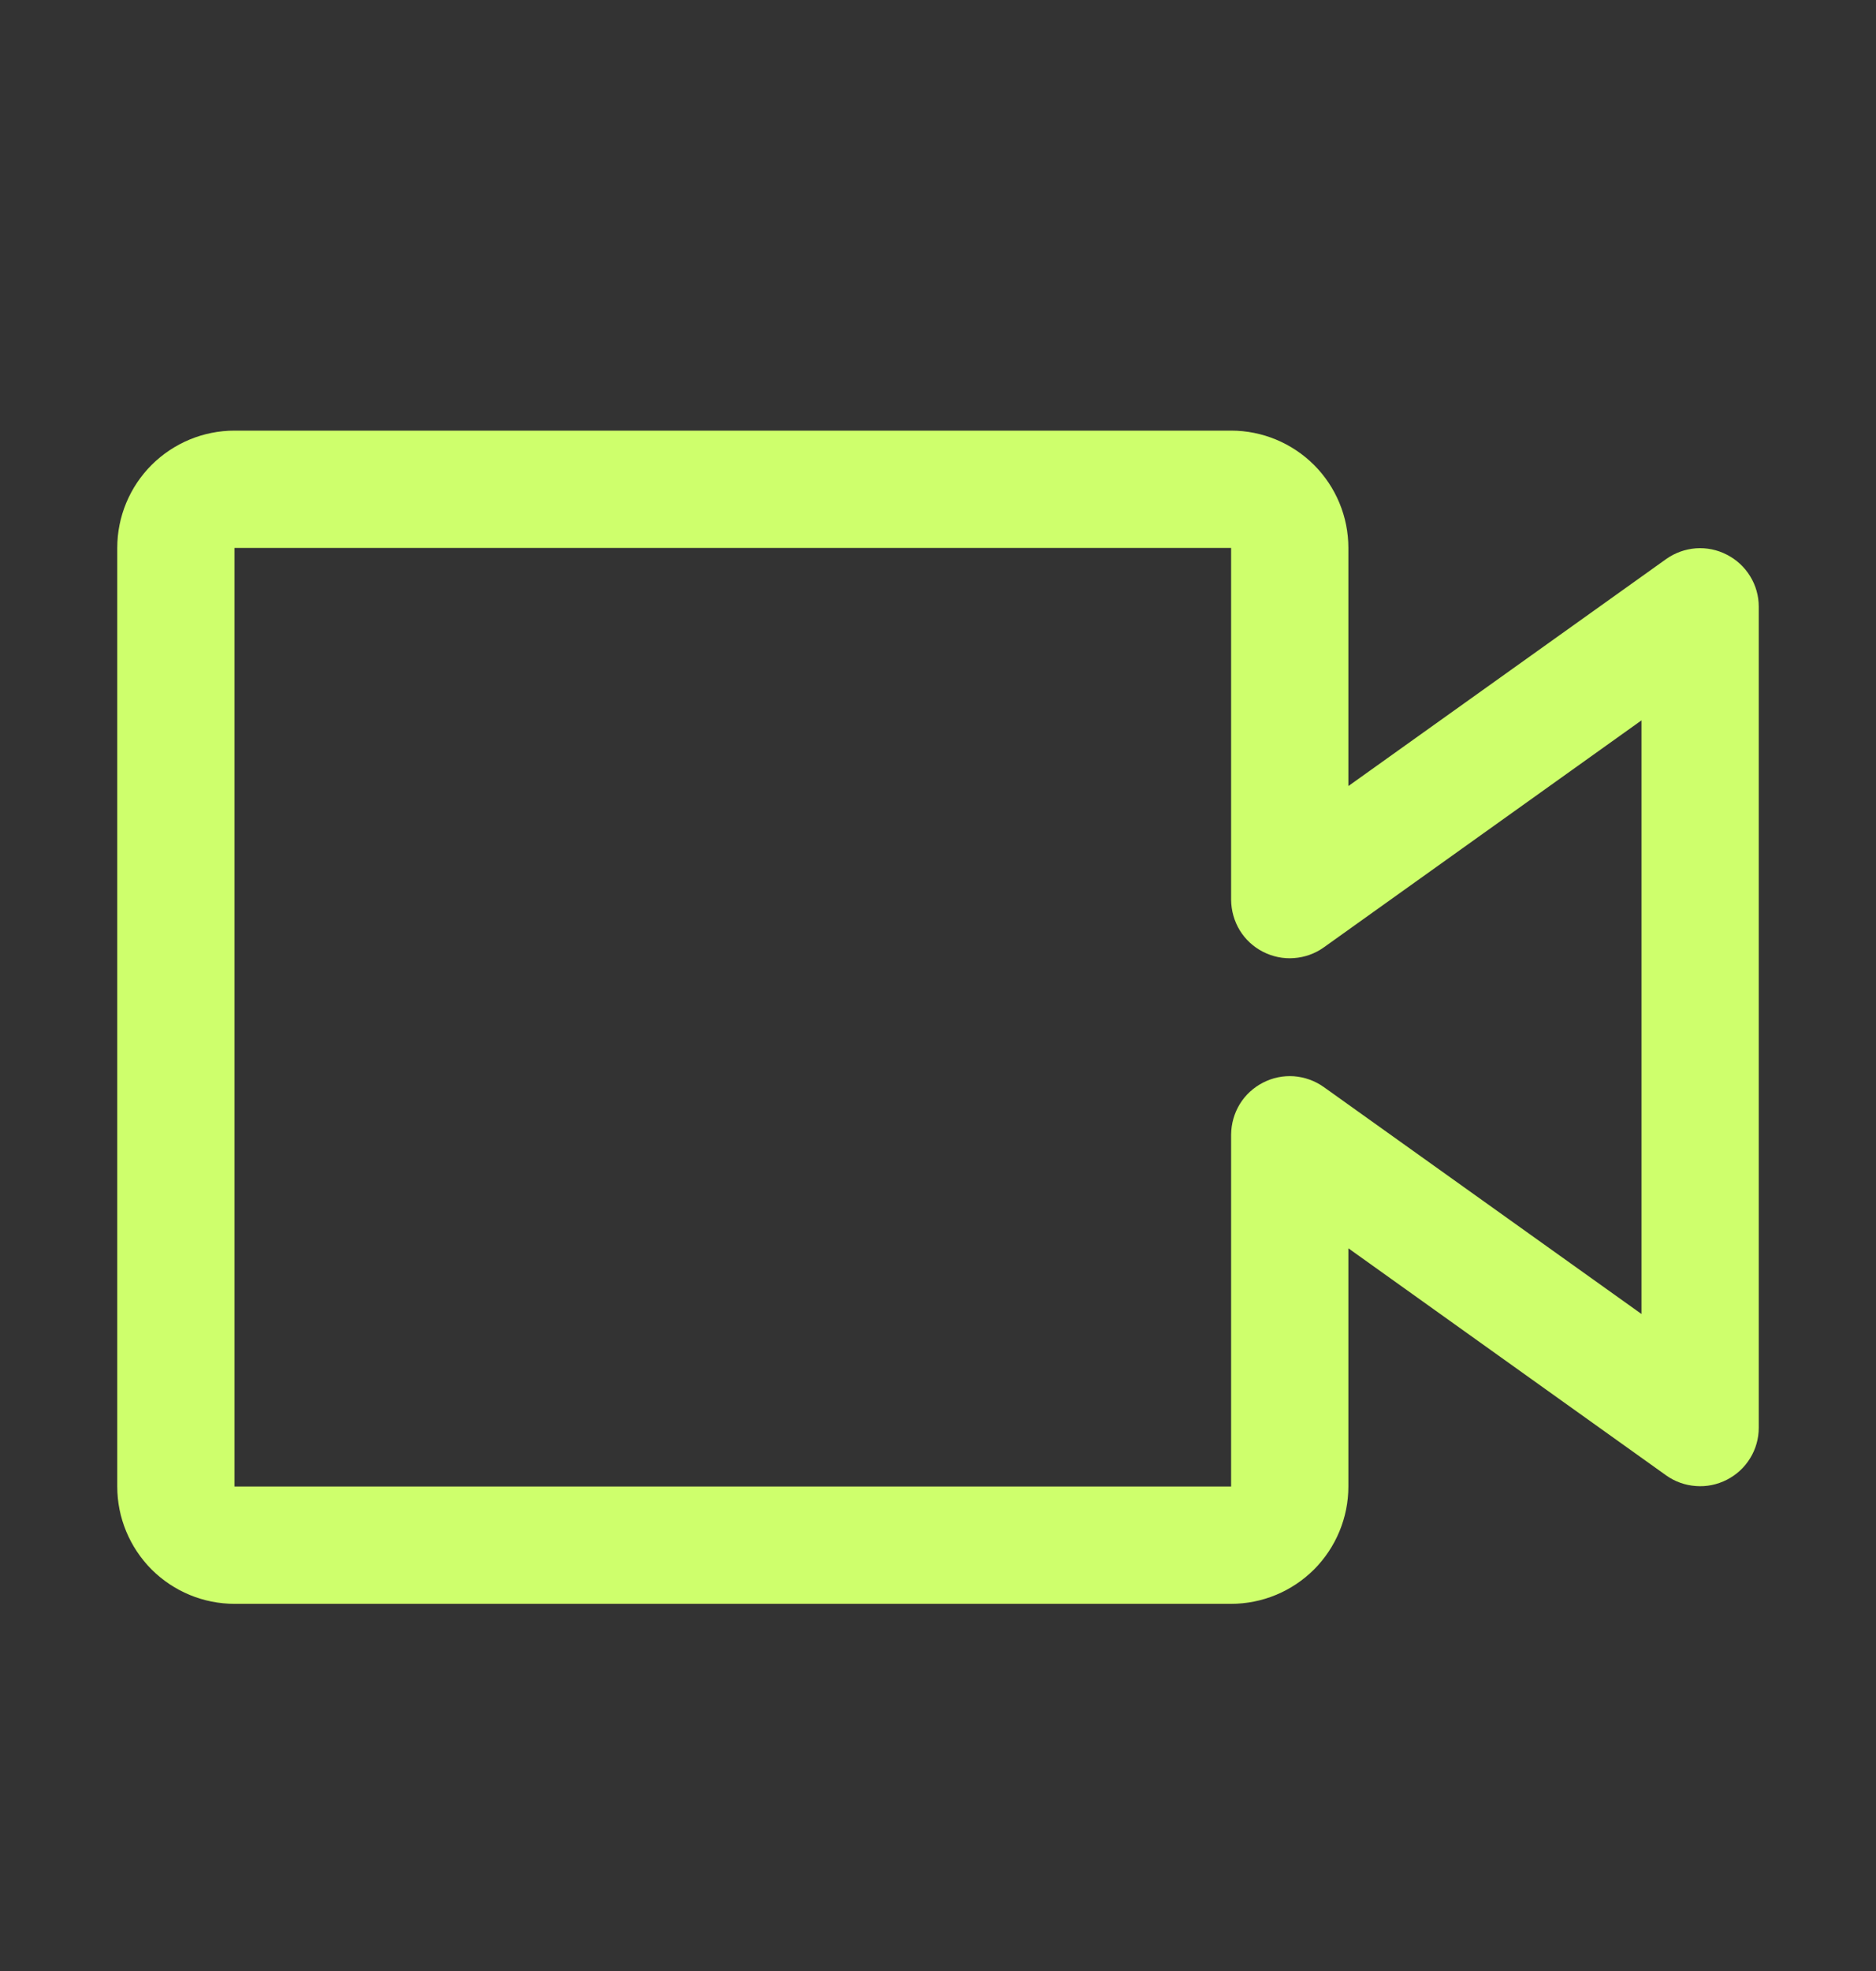 <svg width="20" height="21" viewBox="0 0 20 21" fill="none" xmlns="http://www.w3.org/2000/svg">
<rect x="0" y="0" width="20" height="21" fill="#333333" stroke="none"/>
<path d="M13.125 17.088H2.5C2.168 17.088 1.851 16.956 1.616 16.722C1.382 16.487 1.25 16.169 1.25 15.838V5.838C1.25 5.506 1.382 5.188 1.616 4.954C1.851 4.72 2.168 4.588 2.5 4.588H13.125C13.457 4.588 13.774 4.72 14.009 4.954C14.243 5.188 14.375 5.506 14.375 5.838V8.375L17.762 5.957C17.856 5.89 17.965 5.851 18.08 5.842C18.194 5.834 18.308 5.857 18.41 5.91C18.512 5.962 18.598 6.041 18.658 6.139C18.718 6.236 18.75 6.348 18.75 6.463V15.213C18.75 15.327 18.718 15.44 18.658 15.537C18.598 15.635 18.512 15.714 18.41 15.766C18.308 15.818 18.194 15.842 18.08 15.833C17.965 15.825 17.856 15.786 17.762 15.719L14.375 13.3V15.838C14.375 16.169 14.243 16.487 14.009 16.722C13.774 16.956 13.457 17.088 13.125 17.088ZM2.5 5.838V15.838H13.125V12.088C13.126 11.973 13.158 11.861 13.217 11.764C13.277 11.666 13.363 11.587 13.465 11.535C13.567 11.482 13.681 11.459 13.795 11.467C13.909 11.476 14.019 11.515 14.113 11.582L17.5 14V7.675L14.113 10.094C14.019 10.161 13.909 10.2 13.795 10.208C13.681 10.217 13.567 10.193 13.465 10.141C13.363 10.089 13.277 10.01 13.217 9.912C13.158 9.815 13.126 9.702 13.125 9.588V5.838H2.5Z" fill="#CEFF6C"/>
</svg>
